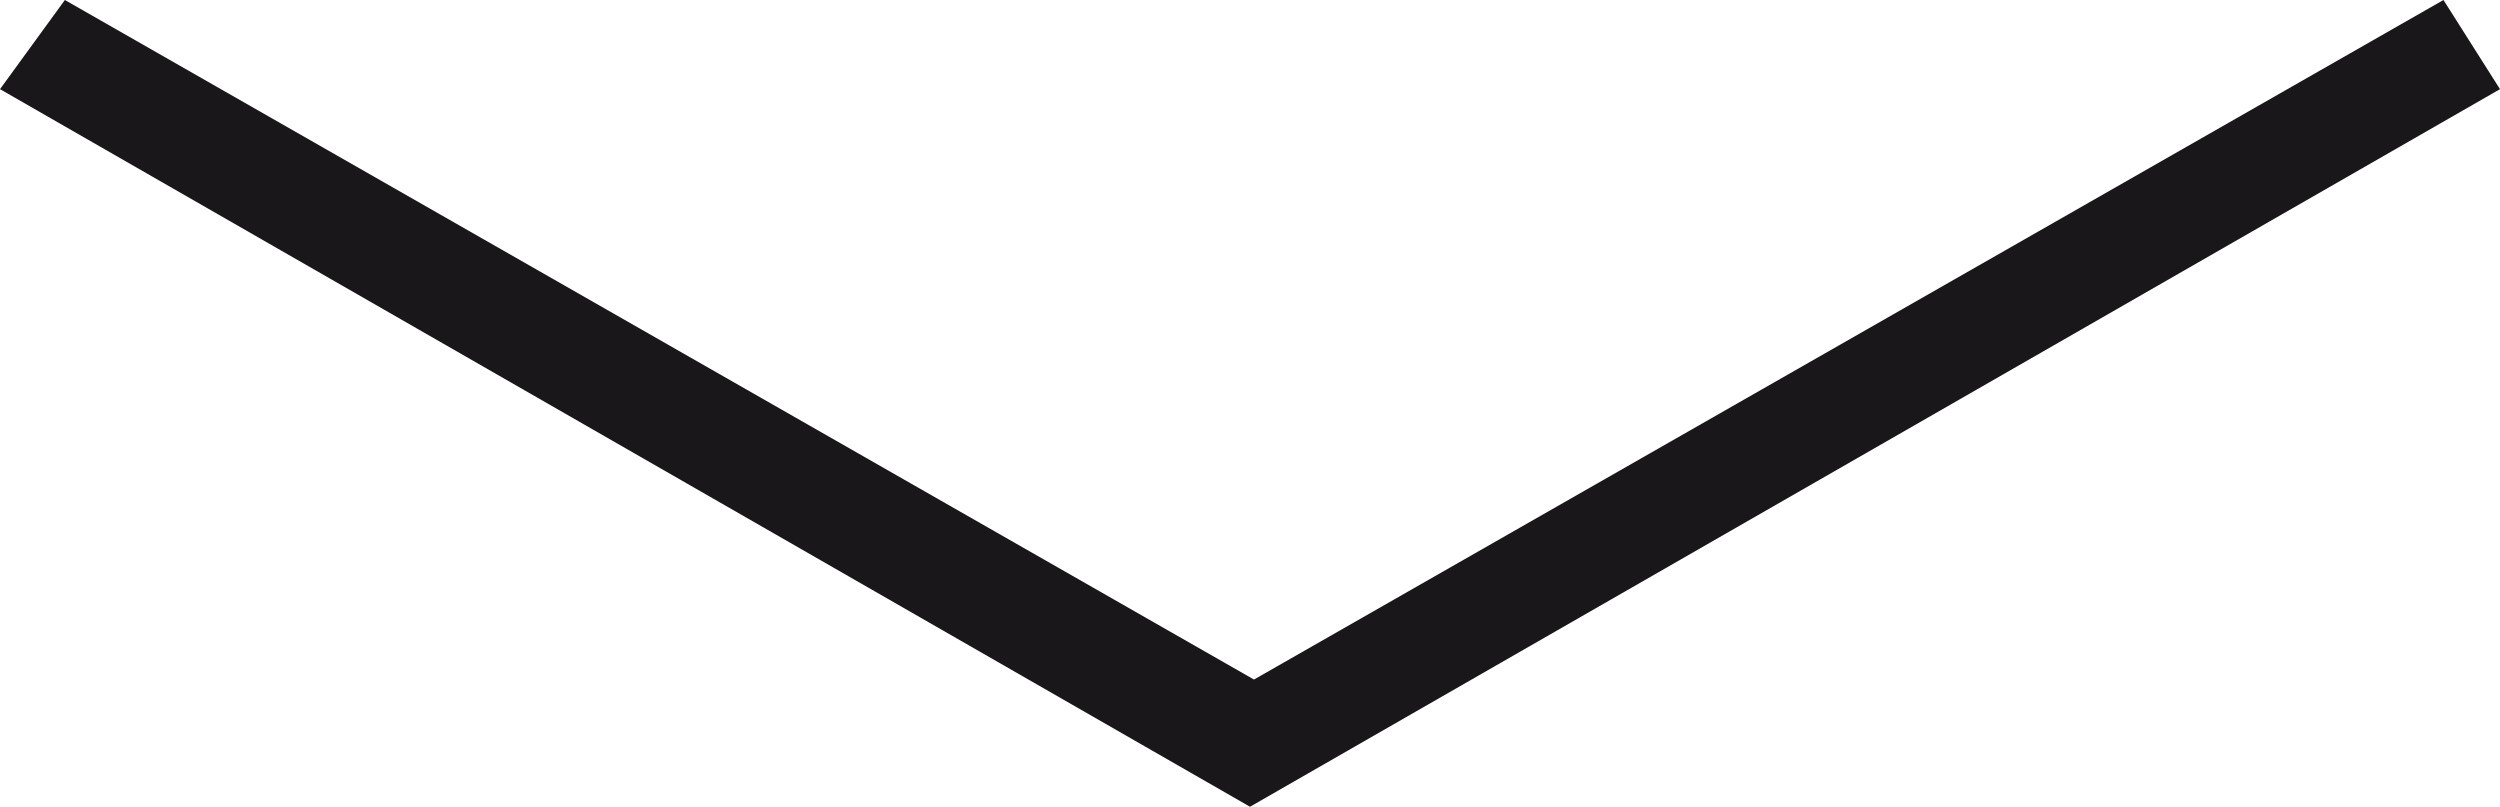 <svg xmlns="http://www.w3.org/2000/svg" viewBox="0 0 68.98 22.26"><title>Asset 12</title><g id="Layer_2" data-name="Layer 2"><g id="Ebene_1" data-name="Ebene 1"><polygon points="68.98 2.46 34.49 22.26 0 2.46 1.79 0 34.6 18.75 67.42 0 68.98 2.46" style="fill:#1a171b"/></g></g></svg>